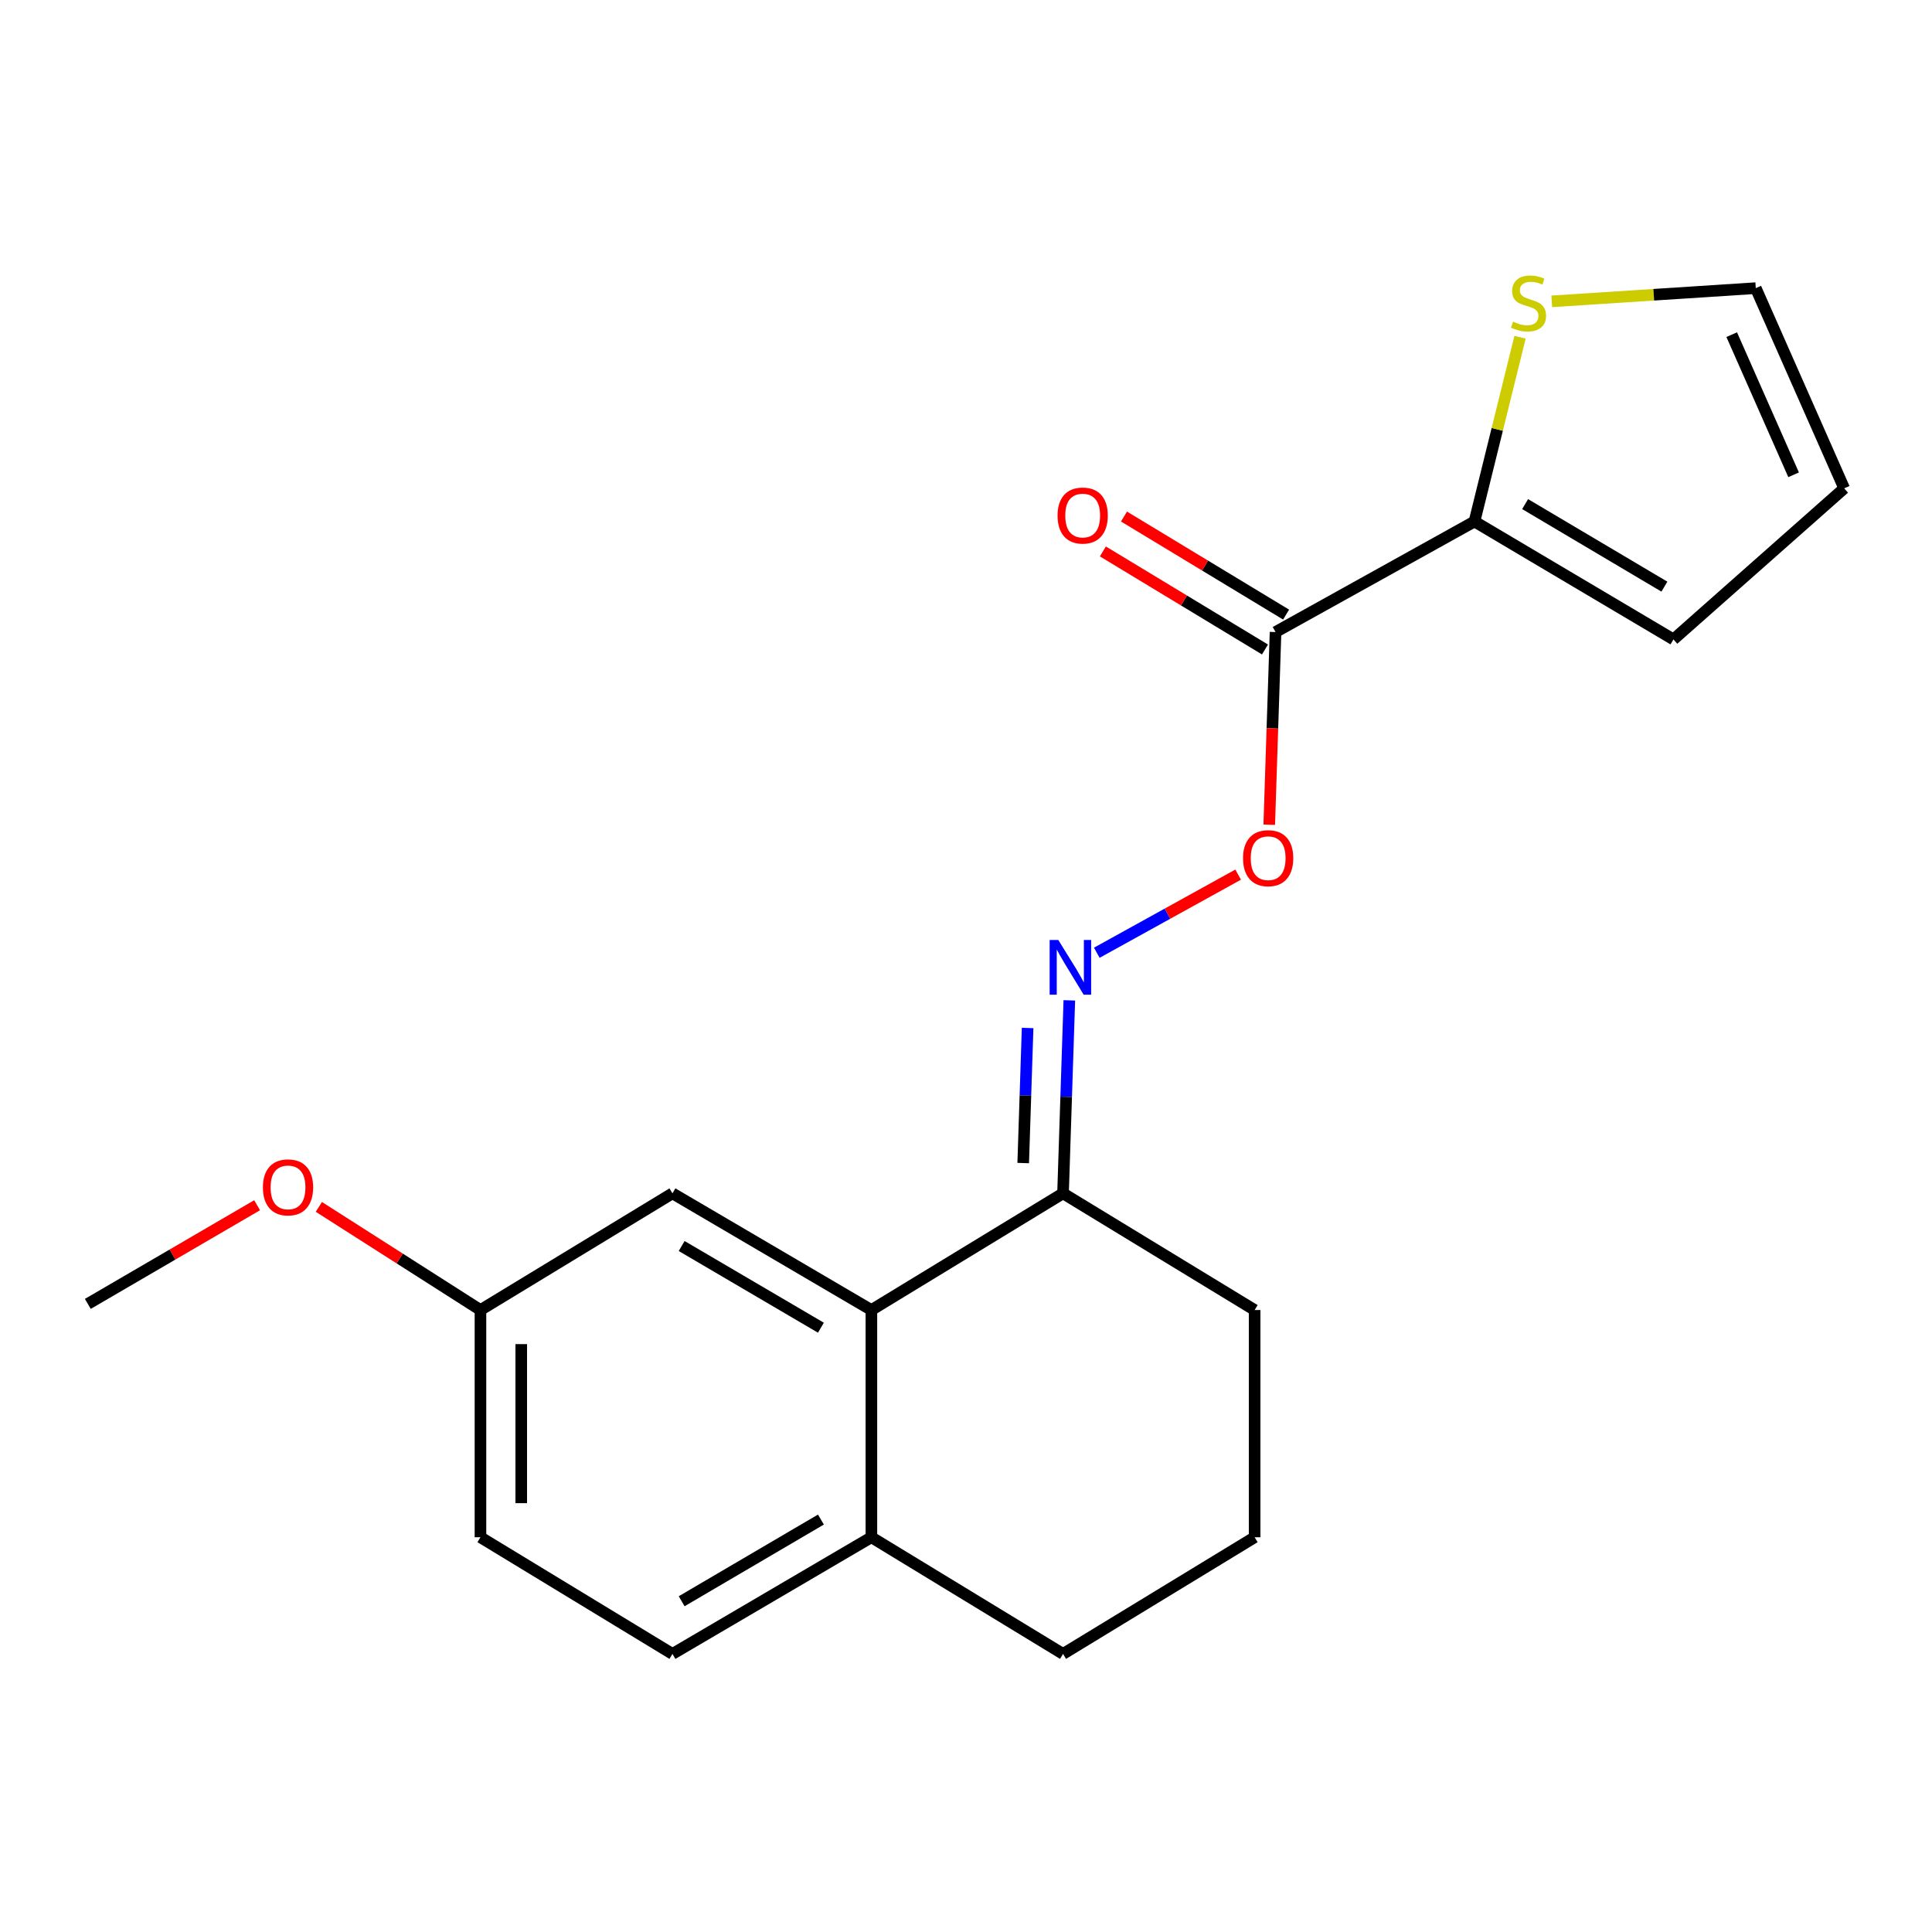 <?xml version='1.0' encoding='iso-8859-1'?>
<svg version='1.1' baseProfile='full'
              xmlns='http://www.w3.org/2000/svg'
                      xmlns:rdkit='http://www.rdkit.org/xml'
                      xmlns:xlink='http://www.w3.org/1999/xlink'
                  xml:space='preserve'
width='1000px' height='1000px' viewBox='0 0 1000 1000'>
<!-- END OF HEADER -->
<rect style='opacity:1.0;fill:#FFFFFF;stroke:none' width='1000' height='1000' x='0' y='0'> </rect>
<path class='bond-0' d='M 660.218,327.141 L 763.187,269.926' style='fill:none;fill-rule:evenodd;stroke:#000000;stroke-width:6px;stroke-linecap:butt;stroke-linejoin:miter;stroke-opacity:1' />
<path class='bond-4' d='M 660.218,327.141 L 658.588,377.004' style='fill:none;fill-rule:evenodd;stroke:#000000;stroke-width:6px;stroke-linecap:butt;stroke-linejoin:miter;stroke-opacity:1' />
<path class='bond-4' d='M 658.588,377.004 L 656.958,426.868' style='fill:none;fill-rule:evenodd;stroke:#FF0000;stroke-width:6px;stroke-linecap:butt;stroke-linejoin:miter;stroke-opacity:1' />
<path class='bond-8' d='M 665.681,318.108 L 623.727,292.731' style='fill:none;fill-rule:evenodd;stroke:#000000;stroke-width:6px;stroke-linecap:butt;stroke-linejoin:miter;stroke-opacity:1' />
<path class='bond-8' d='M 623.727,292.731 L 581.773,267.355' style='fill:none;fill-rule:evenodd;stroke:#FF0000;stroke-width:6px;stroke-linecap:butt;stroke-linejoin:miter;stroke-opacity:1' />
<path class='bond-8' d='M 654.755,336.173 L 612.8,310.796' style='fill:none;fill-rule:evenodd;stroke:#000000;stroke-width:6px;stroke-linecap:butt;stroke-linejoin:miter;stroke-opacity:1' />
<path class='bond-8' d='M 612.8,310.796 L 570.846,285.419' style='fill:none;fill-rule:evenodd;stroke:#FF0000;stroke-width:6px;stroke-linecap:butt;stroke-linejoin:miter;stroke-opacity:1' />
<path class='bond-5' d='M 763.187,269.926 L 774.974,222.243' style='fill:none;fill-rule:evenodd;stroke:#000000;stroke-width:6px;stroke-linecap:butt;stroke-linejoin:miter;stroke-opacity:1' />
<path class='bond-5' d='M 774.974,222.243 L 786.762,174.559' style='fill:none;fill-rule:evenodd;stroke:#CCCC00;stroke-width:6px;stroke-linecap:butt;stroke-linejoin:miter;stroke-opacity:1' />
<path class='bond-9' d='M 763.187,269.926 L 866.179,330.964' style='fill:none;fill-rule:evenodd;stroke:#000000;stroke-width:6px;stroke-linecap:butt;stroke-linejoin:miter;stroke-opacity:1' />
<path class='bond-9' d='M 789.399,260.92 L 861.494,303.646' style='fill:none;fill-rule:evenodd;stroke:#000000;stroke-width:6px;stroke-linecap:butt;stroke-linejoin:miter;stroke-opacity:1' />
<path class='bond-1' d='M 451.031,678.072 L 550.224,617.668' style='fill:none;fill-rule:evenodd;stroke:#000000;stroke-width:6px;stroke-linecap:butt;stroke-linejoin:miter;stroke-opacity:1' />
<path class='bond-6' d='M 451.031,678.072 L 451.031,795.679' style='fill:none;fill-rule:evenodd;stroke:#000000;stroke-width:6px;stroke-linecap:butt;stroke-linejoin:miter;stroke-opacity:1' />
<path class='bond-7' d='M 451.031,678.072 L 348.063,617.668' style='fill:none;fill-rule:evenodd;stroke:#000000;stroke-width:6px;stroke-linecap:butt;stroke-linejoin:miter;stroke-opacity:1' />
<path class='bond-7' d='M 424.904,687.221 L 352.825,644.938' style='fill:none;fill-rule:evenodd;stroke:#000000;stroke-width:6px;stroke-linecap:butt;stroke-linejoin:miter;stroke-opacity:1' />
<path class='bond-2' d='M 567.699,493.141 L 604.28,472.921' style='fill:none;fill-rule:evenodd;stroke:#0000FF;stroke-width:6px;stroke-linecap:butt;stroke-linejoin:miter;stroke-opacity:1' />
<path class='bond-2' d='M 604.28,472.921 L 640.861,452.7' style='fill:none;fill-rule:evenodd;stroke:#FF0000;stroke-width:6px;stroke-linecap:butt;stroke-linejoin:miter;stroke-opacity:1' />
<path class='bond-3' d='M 553.479,517.78 L 551.851,567.724' style='fill:none;fill-rule:evenodd;stroke:#0000FF;stroke-width:6px;stroke-linecap:butt;stroke-linejoin:miter;stroke-opacity:1' />
<path class='bond-3' d='M 551.851,567.724 L 550.224,617.668' style='fill:none;fill-rule:evenodd;stroke:#000000;stroke-width:6px;stroke-linecap:butt;stroke-linejoin:miter;stroke-opacity:1' />
<path class='bond-3' d='M 531.889,532.076 L 530.75,567.036' style='fill:none;fill-rule:evenodd;stroke:#0000FF;stroke-width:6px;stroke-linecap:butt;stroke-linejoin:miter;stroke-opacity:1' />
<path class='bond-3' d='M 530.75,567.036 L 529.611,601.997' style='fill:none;fill-rule:evenodd;stroke:#000000;stroke-width:6px;stroke-linecap:butt;stroke-linejoin:miter;stroke-opacity:1' />
<path class='bond-16' d='M 550.224,617.668 L 649.392,678.072' style='fill:none;fill-rule:evenodd;stroke:#000000;stroke-width:6px;stroke-linecap:butt;stroke-linejoin:miter;stroke-opacity:1' />
<path class='bond-10' d='M 803.187,155.986 L 855.983,152.563' style='fill:none;fill-rule:evenodd;stroke:#CCCC00;stroke-width:6px;stroke-linecap:butt;stroke-linejoin:miter;stroke-opacity:1' />
<path class='bond-10' d='M 855.983,152.563 L 908.779,149.141' style='fill:none;fill-rule:evenodd;stroke:#000000;stroke-width:6px;stroke-linecap:butt;stroke-linejoin:miter;stroke-opacity:1' />
<path class='bond-12' d='M 451.031,795.679 L 348.063,856.071' style='fill:none;fill-rule:evenodd;stroke:#000000;stroke-width:6px;stroke-linecap:butt;stroke-linejoin:miter;stroke-opacity:1' />
<path class='bond-12' d='M 424.905,786.527 L 352.827,828.801' style='fill:none;fill-rule:evenodd;stroke:#000000;stroke-width:6px;stroke-linecap:butt;stroke-linejoin:miter;stroke-opacity:1' />
<path class='bond-21' d='M 451.031,795.679 L 550.224,856.071' style='fill:none;fill-rule:evenodd;stroke:#000000;stroke-width:6px;stroke-linecap:butt;stroke-linejoin:miter;stroke-opacity:1' />
<path class='bond-13' d='M 348.063,617.668 L 248.683,678.072' style='fill:none;fill-rule:evenodd;stroke:#000000;stroke-width:6px;stroke-linecap:butt;stroke-linejoin:miter;stroke-opacity:1' />
<path class='bond-11' d='M 866.179,330.964 L 954.545,252.767' style='fill:none;fill-rule:evenodd;stroke:#000000;stroke-width:6px;stroke-linecap:butt;stroke-linejoin:miter;stroke-opacity:1' />
<path class='bond-20' d='M 908.779,149.141 L 954.545,252.767' style='fill:none;fill-rule:evenodd;stroke:#000000;stroke-width:6px;stroke-linecap:butt;stroke-linejoin:miter;stroke-opacity:1' />
<path class='bond-20' d='M 896.331,173.215 L 928.368,245.753' style='fill:none;fill-rule:evenodd;stroke:#000000;stroke-width:6px;stroke-linecap:butt;stroke-linejoin:miter;stroke-opacity:1' />
<path class='bond-22' d='M 348.063,856.071 L 248.683,795.679' style='fill:none;fill-rule:evenodd;stroke:#000000;stroke-width:6px;stroke-linecap:butt;stroke-linejoin:miter;stroke-opacity:1' />
<path class='bond-14' d='M 248.683,678.072 L 248.683,795.679' style='fill:none;fill-rule:evenodd;stroke:#000000;stroke-width:6px;stroke-linecap:butt;stroke-linejoin:miter;stroke-opacity:1' />
<path class='bond-14' d='M 269.795,695.713 L 269.795,778.038' style='fill:none;fill-rule:evenodd;stroke:#000000;stroke-width:6px;stroke-linecap:butt;stroke-linejoin:miter;stroke-opacity:1' />
<path class='bond-15' d='M 248.683,678.072 L 206.859,651.378' style='fill:none;fill-rule:evenodd;stroke:#000000;stroke-width:6px;stroke-linecap:butt;stroke-linejoin:miter;stroke-opacity:1' />
<path class='bond-15' d='M 206.859,651.378 L 165.034,624.683' style='fill:none;fill-rule:evenodd;stroke:#FF0000;stroke-width:6px;stroke-linecap:butt;stroke-linejoin:miter;stroke-opacity:1' />
<path class='bond-19' d='M 133.082,623.825 L 89.268,649.359' style='fill:none;fill-rule:evenodd;stroke:#FF0000;stroke-width:6px;stroke-linecap:butt;stroke-linejoin:miter;stroke-opacity:1' />
<path class='bond-19' d='M 89.268,649.359 L 45.455,674.893' style='fill:none;fill-rule:evenodd;stroke:#000000;stroke-width:6px;stroke-linecap:butt;stroke-linejoin:miter;stroke-opacity:1' />
<path class='bond-17' d='M 649.392,678.072 L 649.392,795.679' style='fill:none;fill-rule:evenodd;stroke:#000000;stroke-width:6px;stroke-linecap:butt;stroke-linejoin:miter;stroke-opacity:1' />
<path class='bond-18' d='M 649.392,795.679 L 550.224,856.071' style='fill:none;fill-rule:evenodd;stroke:#000000;stroke-width:6px;stroke-linecap:butt;stroke-linejoin:miter;stroke-opacity:1' />
<path  class='atom-3' d='M 547.775 486.534
L 557.055 501.534
Q 557.975 503.014, 559.455 505.694
Q 560.935 508.374, 561.015 508.534
L 561.015 486.534
L 564.775 486.534
L 564.775 514.854
L 560.895 514.854
L 550.935 498.454
Q 549.775 496.534, 548.535 494.334
Q 547.335 492.134, 546.975 491.454
L 546.975 514.854
L 543.295 514.854
L 543.295 486.534
L 547.775 486.534
' fill='#0000FF'/>
<path  class='atom-5' d='M 643.394 444.194
Q 643.394 437.394, 646.754 433.594
Q 650.114 429.794, 656.394 429.794
Q 662.674 429.794, 666.034 433.594
Q 669.394 437.394, 669.394 444.194
Q 669.394 451.074, 665.994 454.994
Q 662.594 458.874, 656.394 458.874
Q 650.154 458.874, 646.754 454.994
Q 643.394 451.114, 643.394 444.194
M 656.394 455.674
Q 660.714 455.674, 663.034 452.794
Q 665.394 449.874, 665.394 444.194
Q 665.394 438.634, 663.034 435.834
Q 660.714 432.994, 656.394 432.994
Q 652.074 432.994, 649.714 435.794
Q 647.394 438.594, 647.394 444.194
Q 647.394 449.914, 649.714 452.794
Q 652.074 455.674, 656.394 455.674
' fill='#FF0000'/>
<path  class='atom-6' d='M 783.161 166.485
Q 783.481 166.605, 784.801 167.165
Q 786.121 167.725, 787.561 168.085
Q 789.041 168.405, 790.481 168.405
Q 793.161 168.405, 794.721 167.125
Q 796.281 165.805, 796.281 163.525
Q 796.281 161.965, 795.481 161.005
Q 794.721 160.045, 793.521 159.525
Q 792.321 159.005, 790.321 158.405
Q 787.801 157.645, 786.281 156.925
Q 784.801 156.205, 783.721 154.685
Q 782.681 153.165, 782.681 150.605
Q 782.681 147.045, 785.081 144.845
Q 787.521 142.645, 792.321 142.645
Q 795.601 142.645, 799.321 144.205
L 798.401 147.285
Q 795.001 145.885, 792.441 145.885
Q 789.681 145.885, 788.161 147.045
Q 786.641 148.165, 786.681 150.125
Q 786.681 151.645, 787.441 152.565
Q 788.241 153.485, 789.361 154.005
Q 790.521 154.525, 792.441 155.125
Q 795.001 155.925, 796.521 156.725
Q 798.041 157.525, 799.121 159.165
Q 800.241 160.765, 800.241 163.525
Q 800.241 167.445, 797.601 169.565
Q 795.001 171.645, 790.641 171.645
Q 788.121 171.645, 786.201 171.085
Q 784.321 170.565, 782.081 169.645
L 783.161 166.485
' fill='#CCCC00'/>
<path  class='atom-9' d='M 547.393 266.84
Q 547.393 260.04, 550.753 256.24
Q 554.113 252.44, 560.393 252.44
Q 566.673 252.44, 570.033 256.24
Q 573.393 260.04, 573.393 266.84
Q 573.393 273.72, 569.993 277.64
Q 566.593 281.52, 560.393 281.52
Q 554.153 281.52, 550.753 277.64
Q 547.393 273.76, 547.393 266.84
M 560.393 278.32
Q 564.713 278.32, 567.033 275.44
Q 569.393 272.52, 569.393 266.84
Q 569.393 261.28, 567.033 258.48
Q 564.713 255.64, 560.393 255.64
Q 556.073 255.64, 553.713 258.44
Q 551.393 261.24, 551.393 266.84
Q 551.393 272.56, 553.713 275.44
Q 556.073 278.32, 560.393 278.32
' fill='#FF0000'/>
<path  class='atom-16' d='M 136.08 614.581
Q 136.08 607.781, 139.44 603.981
Q 142.8 600.181, 149.08 600.181
Q 155.36 600.181, 158.72 603.981
Q 162.08 607.781, 162.08 614.581
Q 162.08 621.461, 158.68 625.381
Q 155.28 629.261, 149.08 629.261
Q 142.84 629.261, 139.44 625.381
Q 136.08 621.501, 136.08 614.581
M 149.08 626.061
Q 153.4 626.061, 155.72 623.181
Q 158.08 620.261, 158.08 614.581
Q 158.08 609.021, 155.72 606.221
Q 153.4 603.381, 149.08 603.381
Q 144.76 603.381, 142.4 606.181
Q 140.08 608.981, 140.08 614.581
Q 140.08 620.301, 142.4 623.181
Q 144.76 626.061, 149.08 626.061
' fill='#FF0000'/>
</svg>
